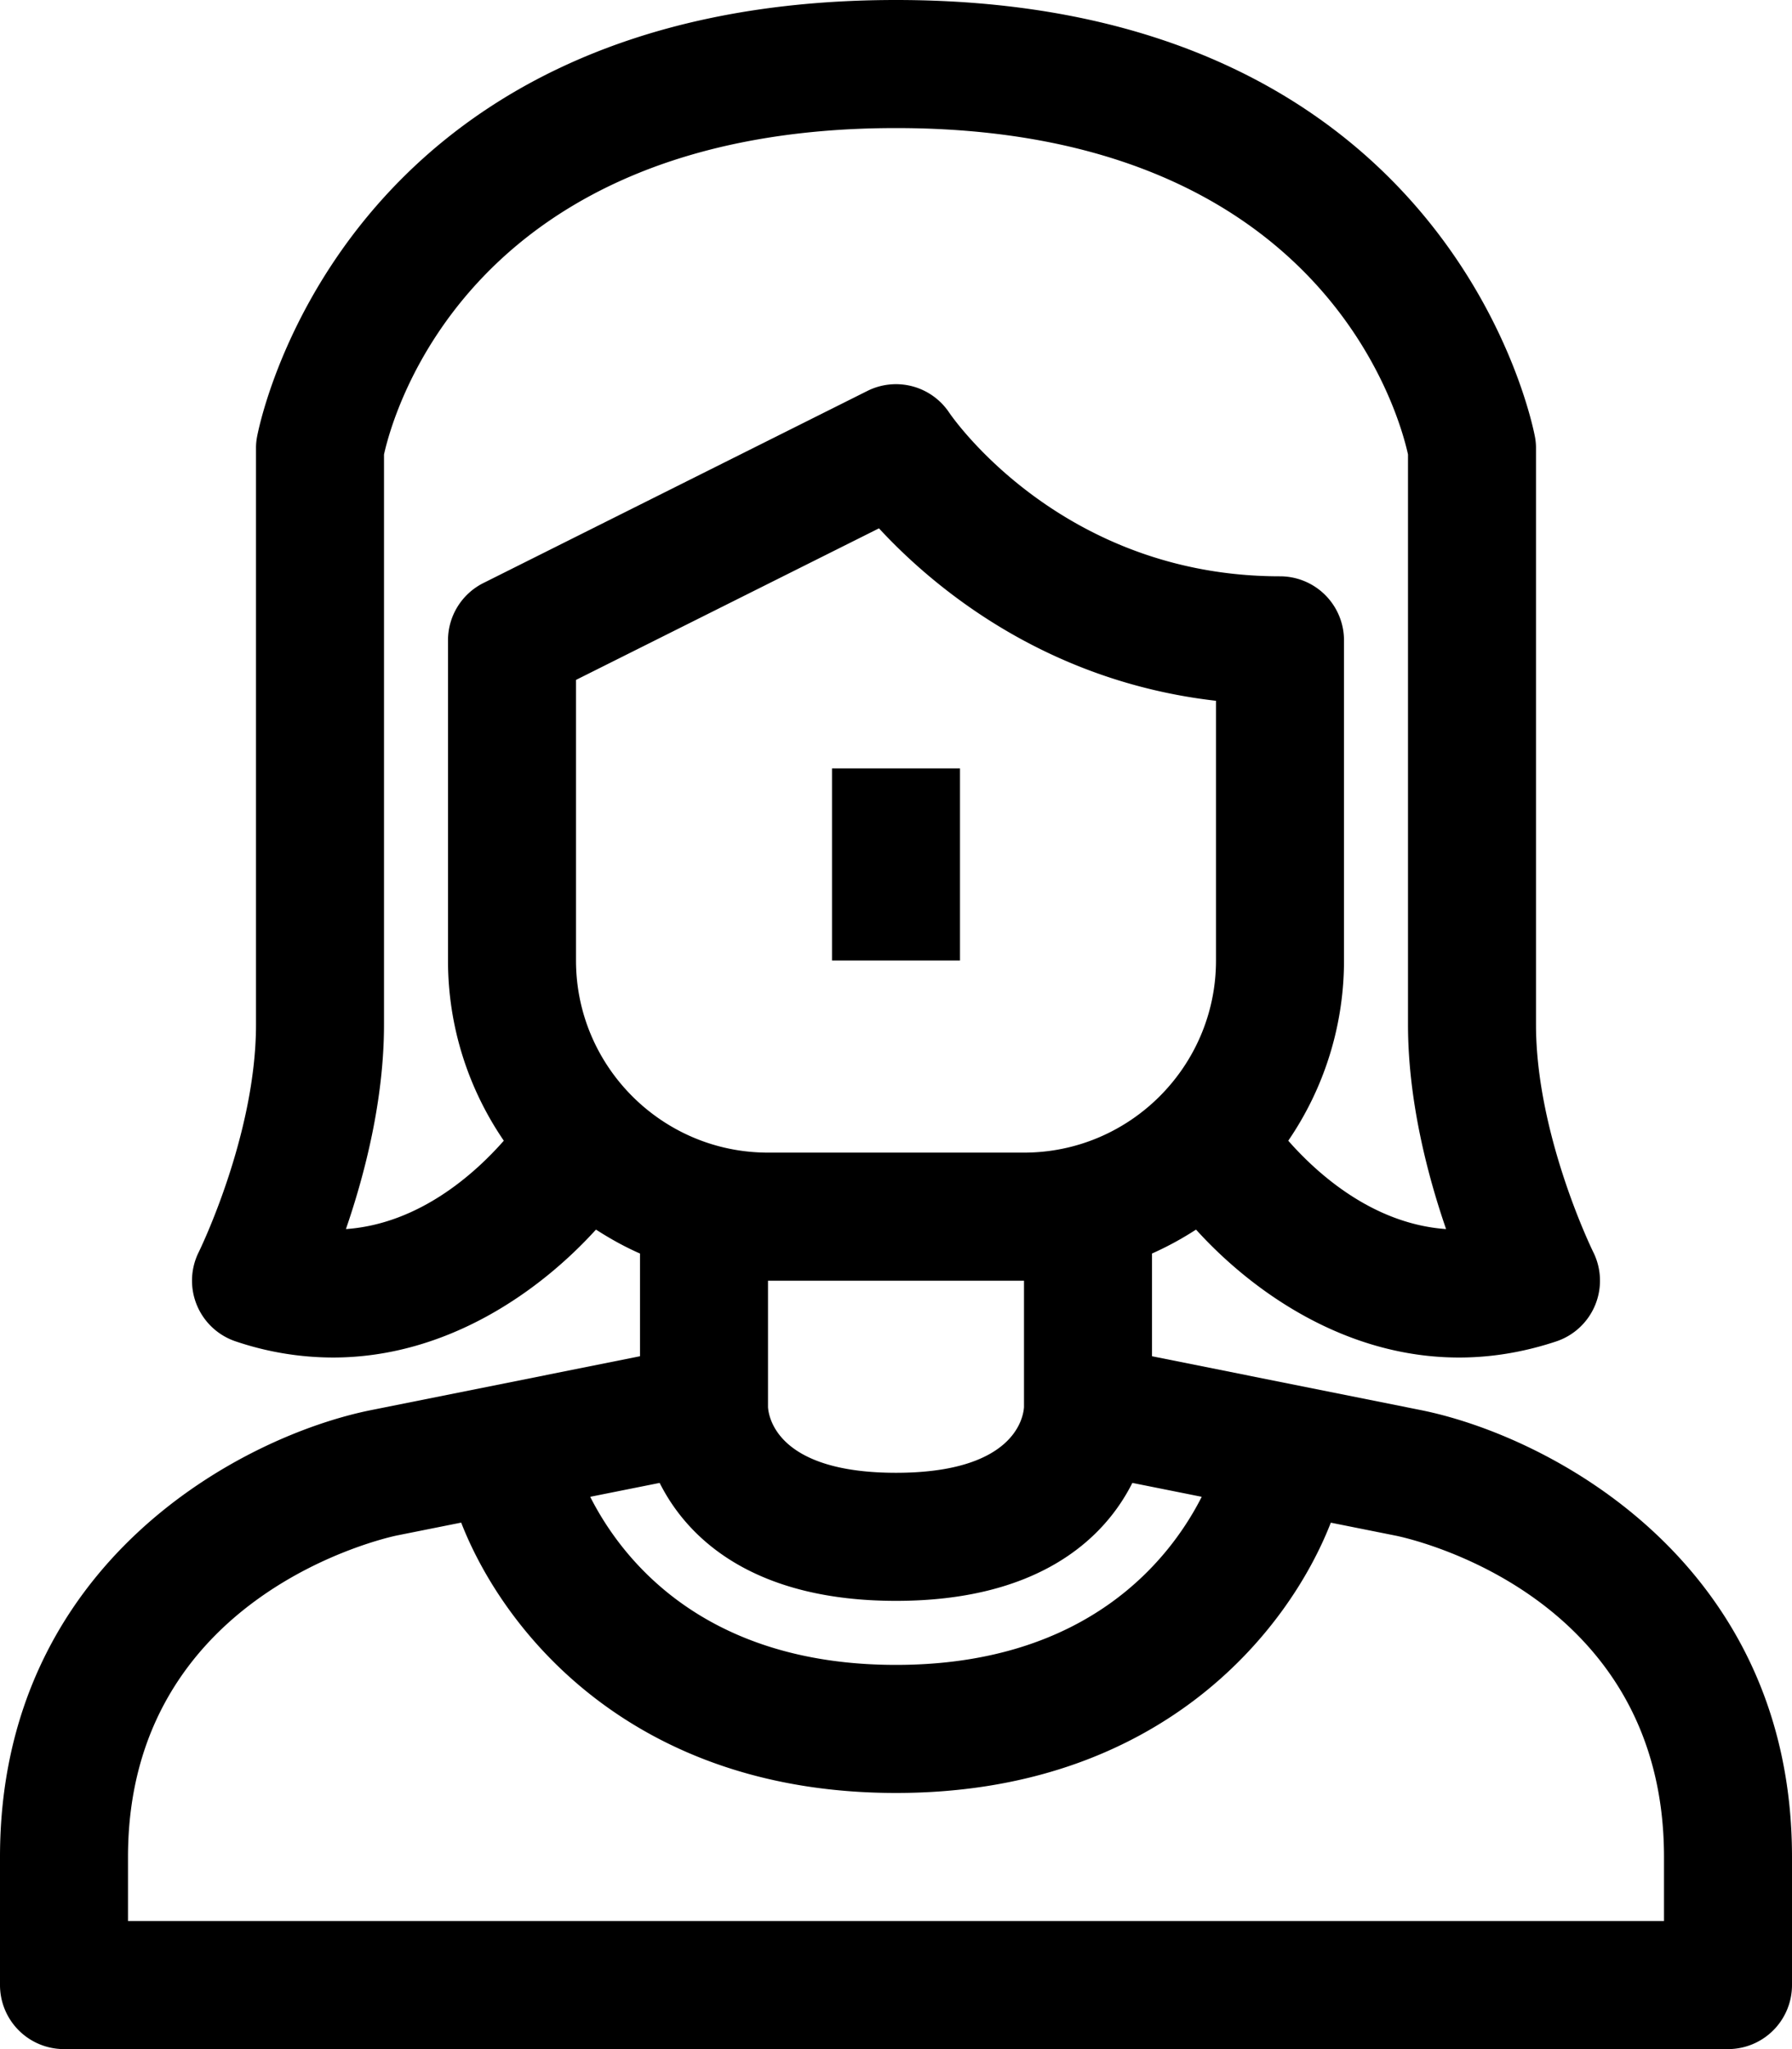 <svg xmlns="http://www.w3.org/2000/svg" viewBox="0 0 28 32" style="enable-background:new 0 0 28 32" xml:space="preserve"><path d="M22.196 22.02 18 21.18v-1.604a5.02 5.02 0 0 0 .688-.374c.86.949 2.315 1.998 4.11 1.998.484 0 .992-.077 1.519-.252a1 1 0 0 0 .578-1.394C24.886 19.536 24 17.73 24 16V7a.92.92 0 0 0-.014-.165C23.975 6.767 22.746 0 14 0S4.025 6.767 4.014 6.835A.92.92 0 0 0 4 7v9c0 1.73-.886 3.536-.895 3.554a1 1 0 0 0 .578 1.394 4.77 4.77 0 0 0 1.519.252c1.795 0 3.25-1.05 4.11-1.998.219.141.448.269.688.374v1.604l-4.196.84C3.796 22.421 0 24.396 0 29v2a1 1 0 0 0 1 1h26a1 1 0 0 0 1-1v-2c0-4.604-3.796-6.579-5.804-6.98zm-3.419 1.355C18.3 24.315 17.025 26 14 26c-3.026 0-4.299-1.679-4.778-2.625l1.085-.217C10.767 24.074 11.827 25 14 25s3.233-.926 3.693-1.842l1.084.217zM5.405 19.194C5.695 18.353 6 17.186 6 16V7.098C6.143 6.448 7.365 2 14 2c6.649 0 7.862 4.466 8 5.097V16c0 1.186.305 2.353.595 3.194-1.162-.082-2.035-.89-2.466-1.38A4.976 4.976 0 0 0 21 15v-5a1 1 0 0 0-1-1c-3.387 0-5.1-2.455-5.168-2.555a1 1 0 0 0-1.279-.34l-6 3C7.214 9.275 7 9.621 7 10v5c0 1.043.323 2.011.872 2.814-.431.49-1.305 1.298-2.467 1.38zM9 15v-4.382l4.734-2.367c.833.901 2.582 2.386 5.266 2.693V15c0 1.654-1.346 3-3 3h-4c-1.654 0-3-1.346-3-3zm7 5v1.975c-.012.177-.168 1.025-2 1.025s-1.988-.848-2-1.025V20h4zm10 10H2v-1c0-4.098 4.028-4.984 4.196-5.02l1.01-.202C7.869 25.482 9.884 28 14 28s6.131-2.518 6.794-4.221l1.01.202C21.975 24.015 26 24.867 26 29v1z"/><path d="M13 12h2v3h-2z"/></svg>